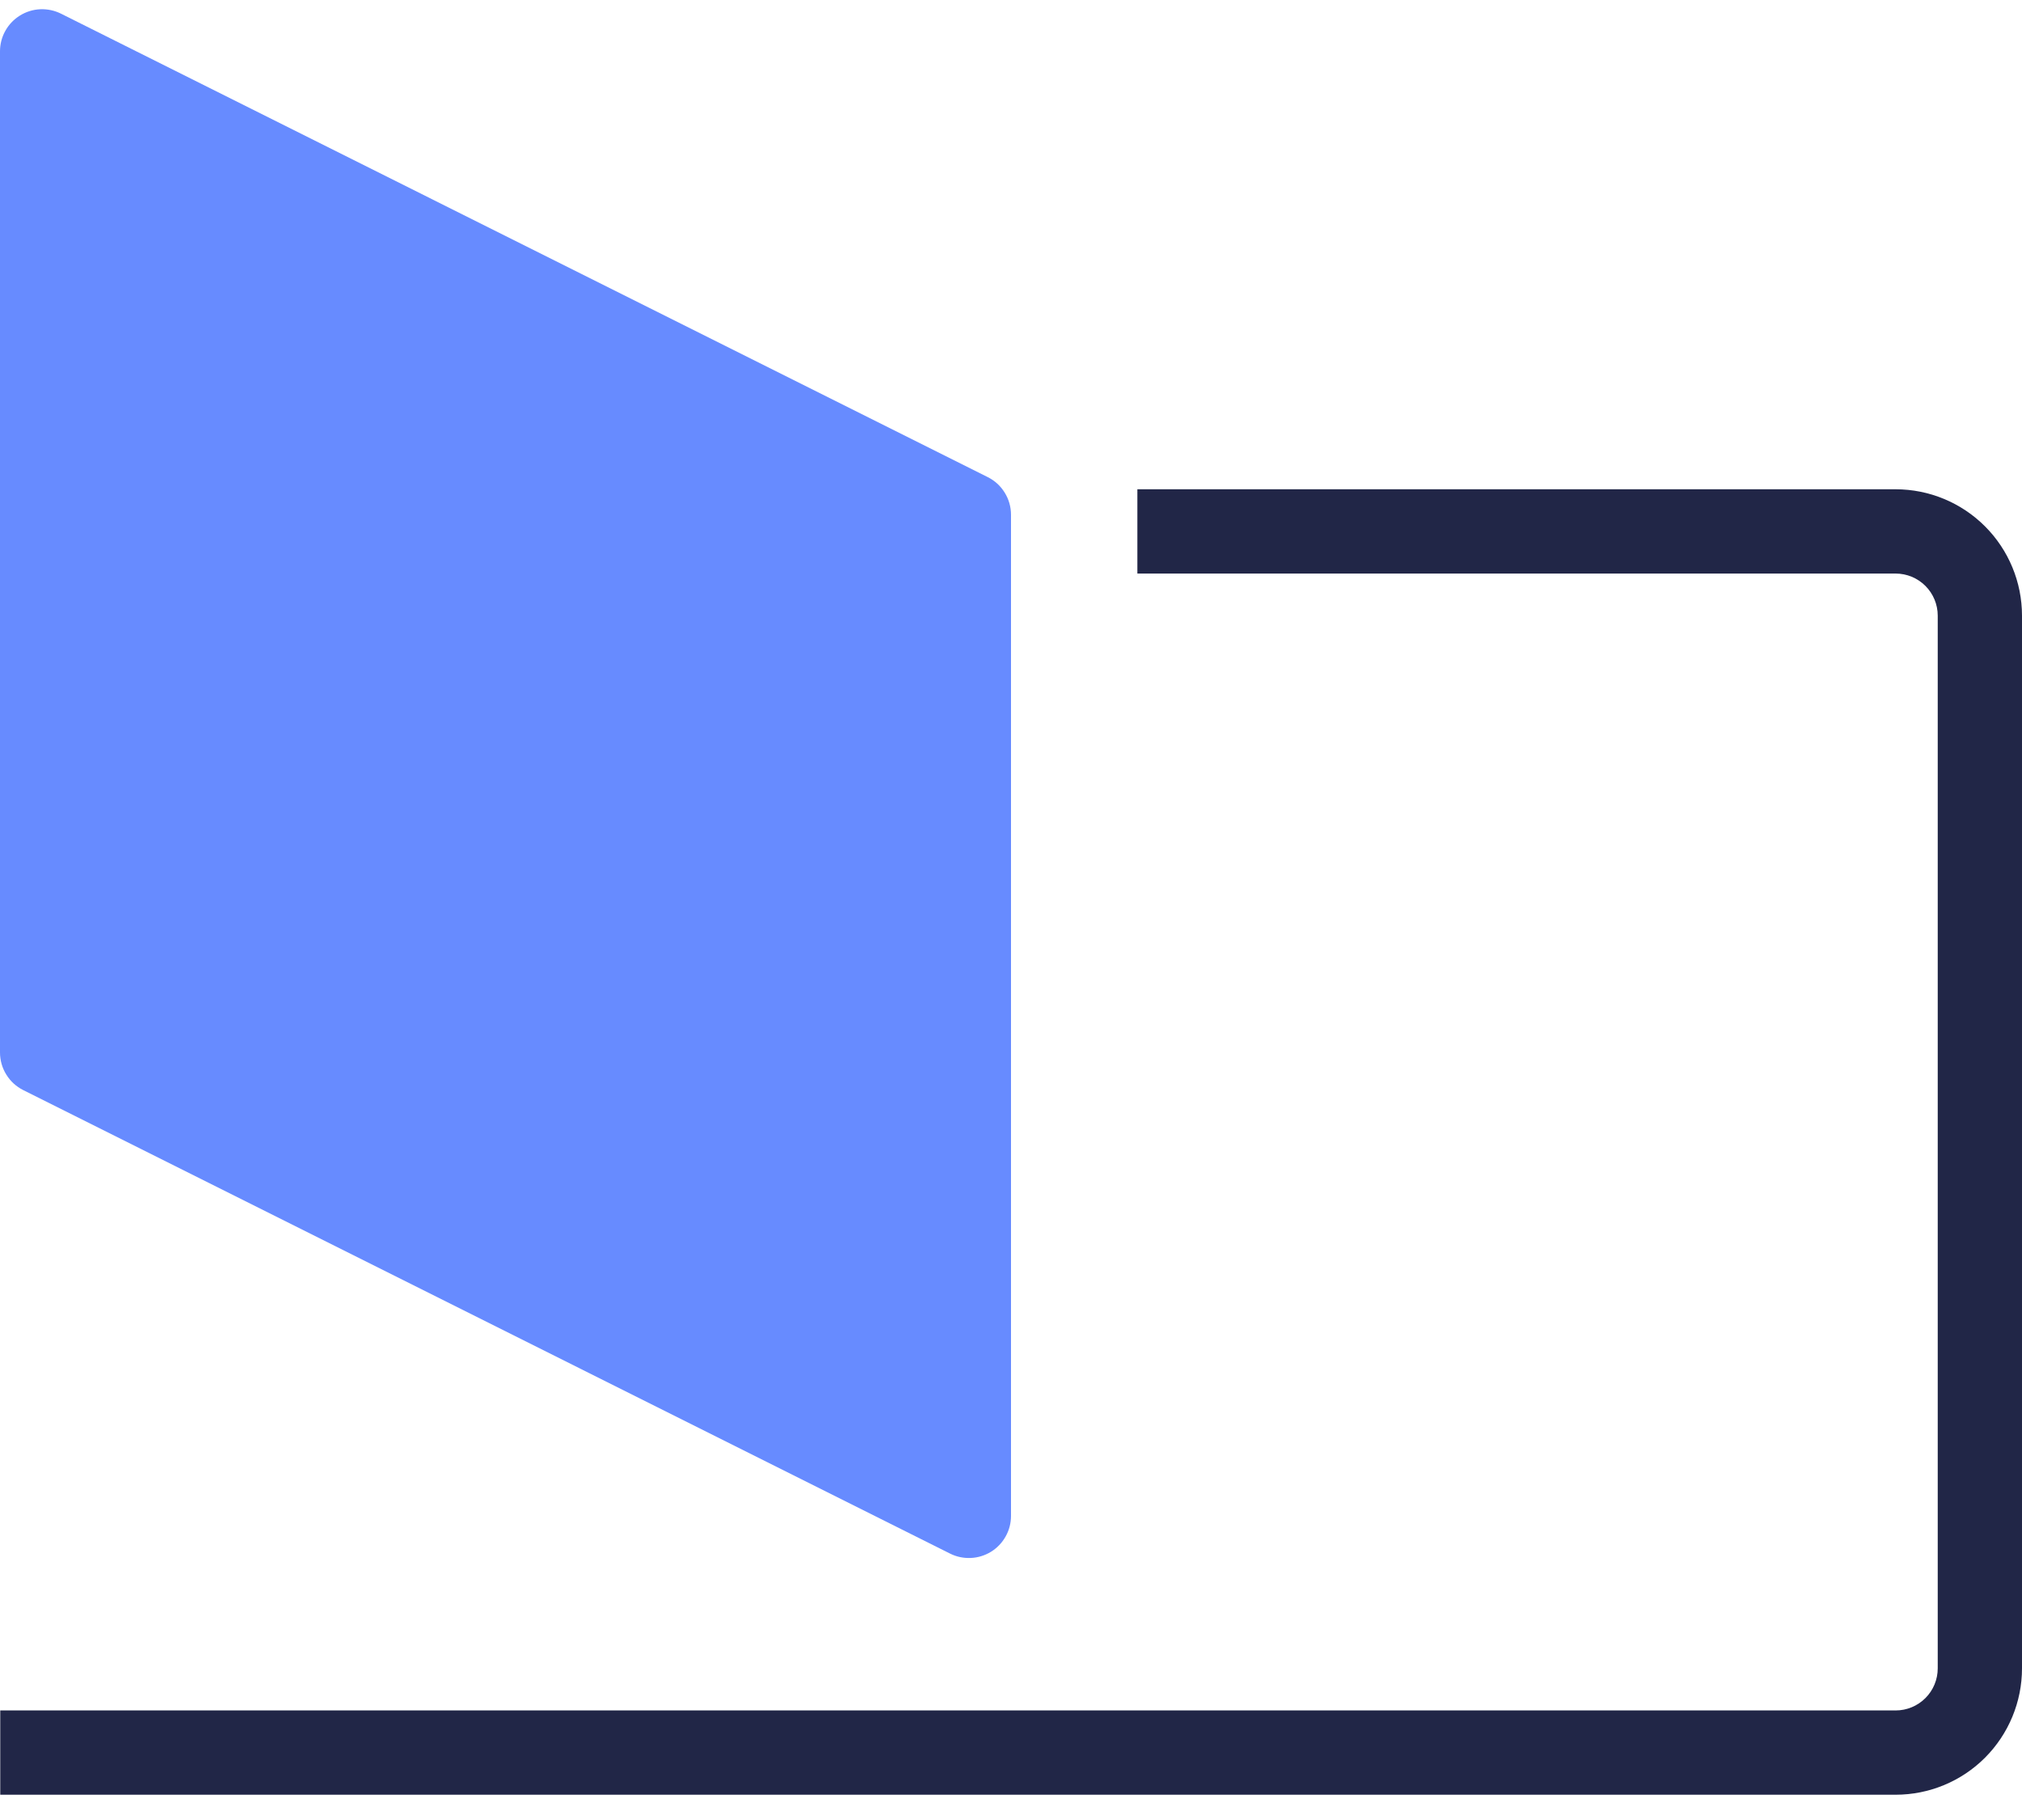 <?xml version="1.0" encoding="UTF-8"?> <svg xmlns="http://www.w3.org/2000/svg" width="40" height="36" viewBox="0 0 40 36" fill="none"><path d="M0.461 21.563L18.794 30.73C18.921 30.794 19.062 30.823 19.204 30.817C19.346 30.811 19.484 30.768 19.605 30.694C19.726 30.619 19.825 30.515 19.894 30.391C19.964 30.267 20 30.127 20 29.985V10.182C20 10.027 19.957 9.875 19.875 9.744C19.794 9.612 19.678 9.506 19.539 9.437L1.206 0.27C1.079 0.207 0.938 0.177 0.796 0.183C0.654 0.189 0.516 0.232 0.395 0.307C0.275 0.381 0.175 0.485 0.106 0.609C0.036 0.733 7.58078e-05 0.873 0 1.015L0 20.818C8.26239e-05 20.973 0.043 21.125 0.125 21.256C0.206 21.388 0.322 21.494 0.461 21.563Z" fill="#678BFF"></path><path d="M37.5 33.833H0.005V35.5H37.5C38.163 35.5 38.799 35.237 39.268 34.768C39.736 34.299 40 33.663 40 33V12.178C40 11.515 39.736 10.879 39.268 10.411C38.799 9.942 38.163 9.678 37.5 9.678H22.5V11.345H37.5C37.721 11.345 37.933 11.433 38.089 11.589C38.245 11.745 38.333 11.957 38.333 12.178V33C38.333 33.221 38.245 33.433 38.089 33.589C37.933 33.745 37.721 33.833 37.5 33.833Z" fill="#212647"></path></svg> 